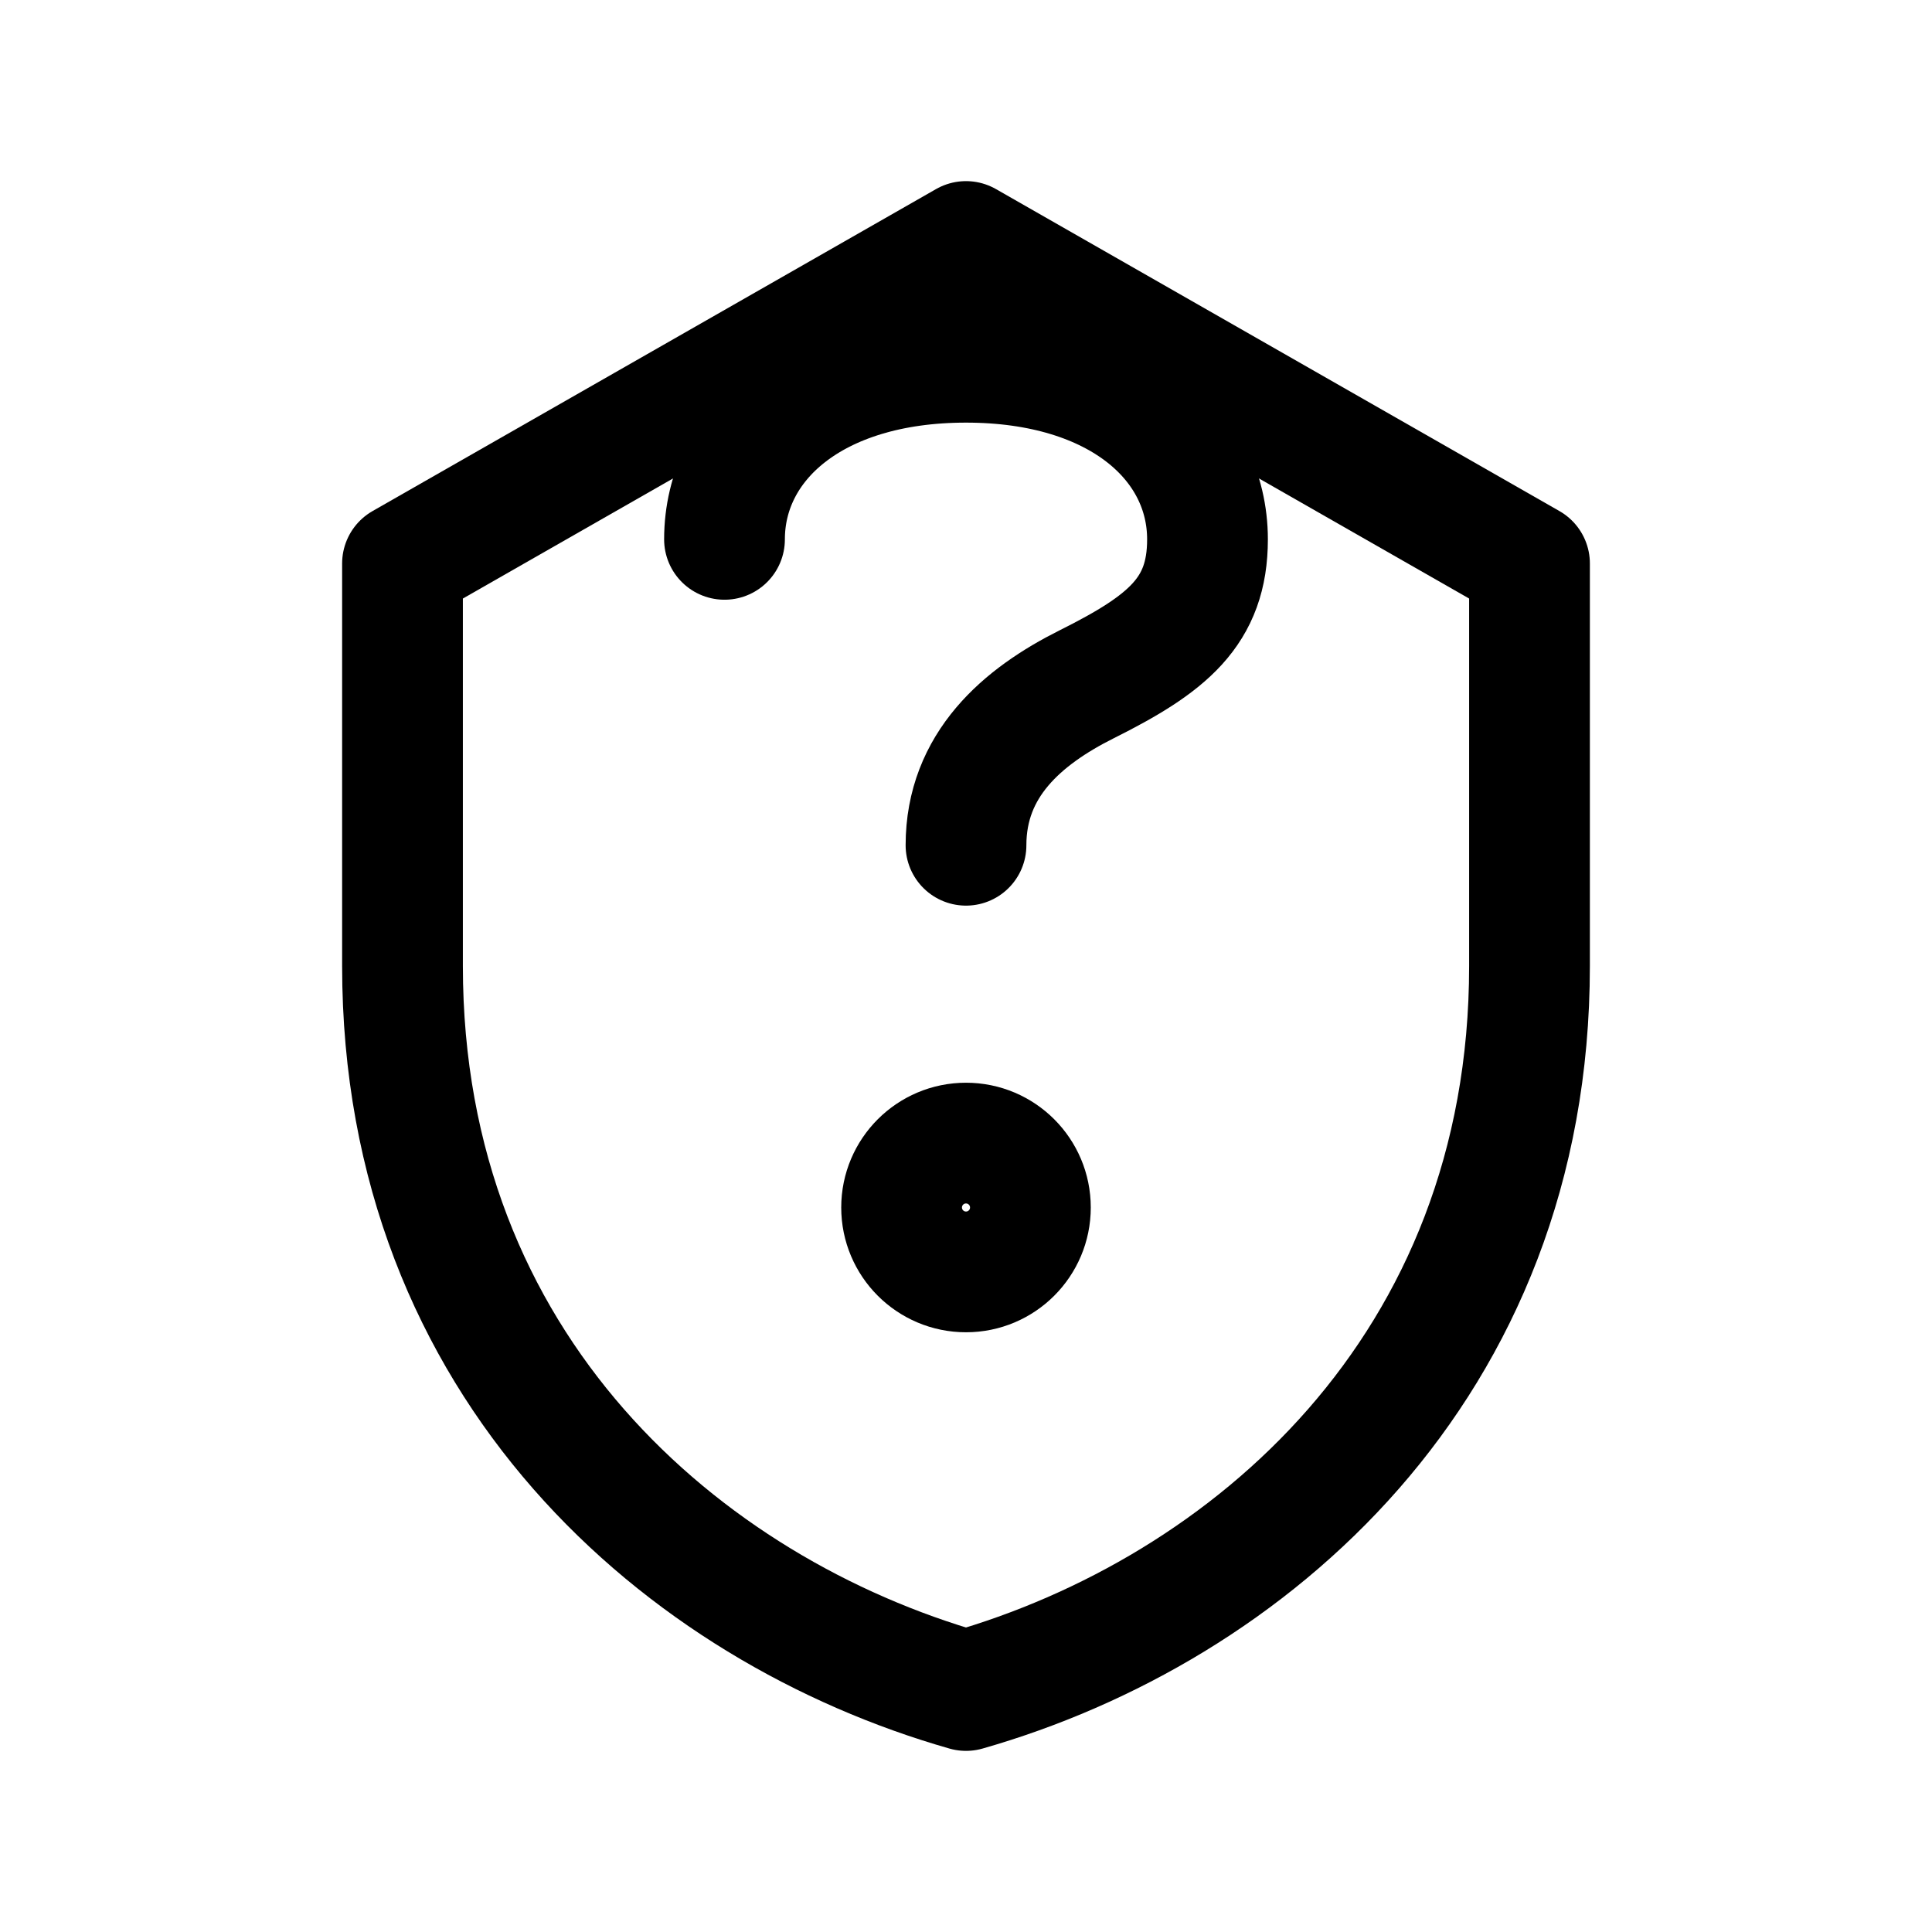 <?xml version="1.0" encoding="UTF-8"?> <svg xmlns="http://www.w3.org/2000/svg" viewBox="0 0 24 24"><g fill="none" stroke="currentColor" stroke-width="1.5" stroke-linecap="round" stroke-linejoin="round"><path d="M12 3l7 4v5c0 5-3.5 8-7 9-3.5-1-7-4-7-9V7l7-4z"></path><path d="M12 10.5c0-1 .7-1.6 1.5-2 1-.5 1.5-.9 1.5-1.8 0-1.2-1.1-2.2-3-2.2s-3 1-3 2.2"></path><circle cx="12" cy="15" r="0.8"></circle></g></svg> 